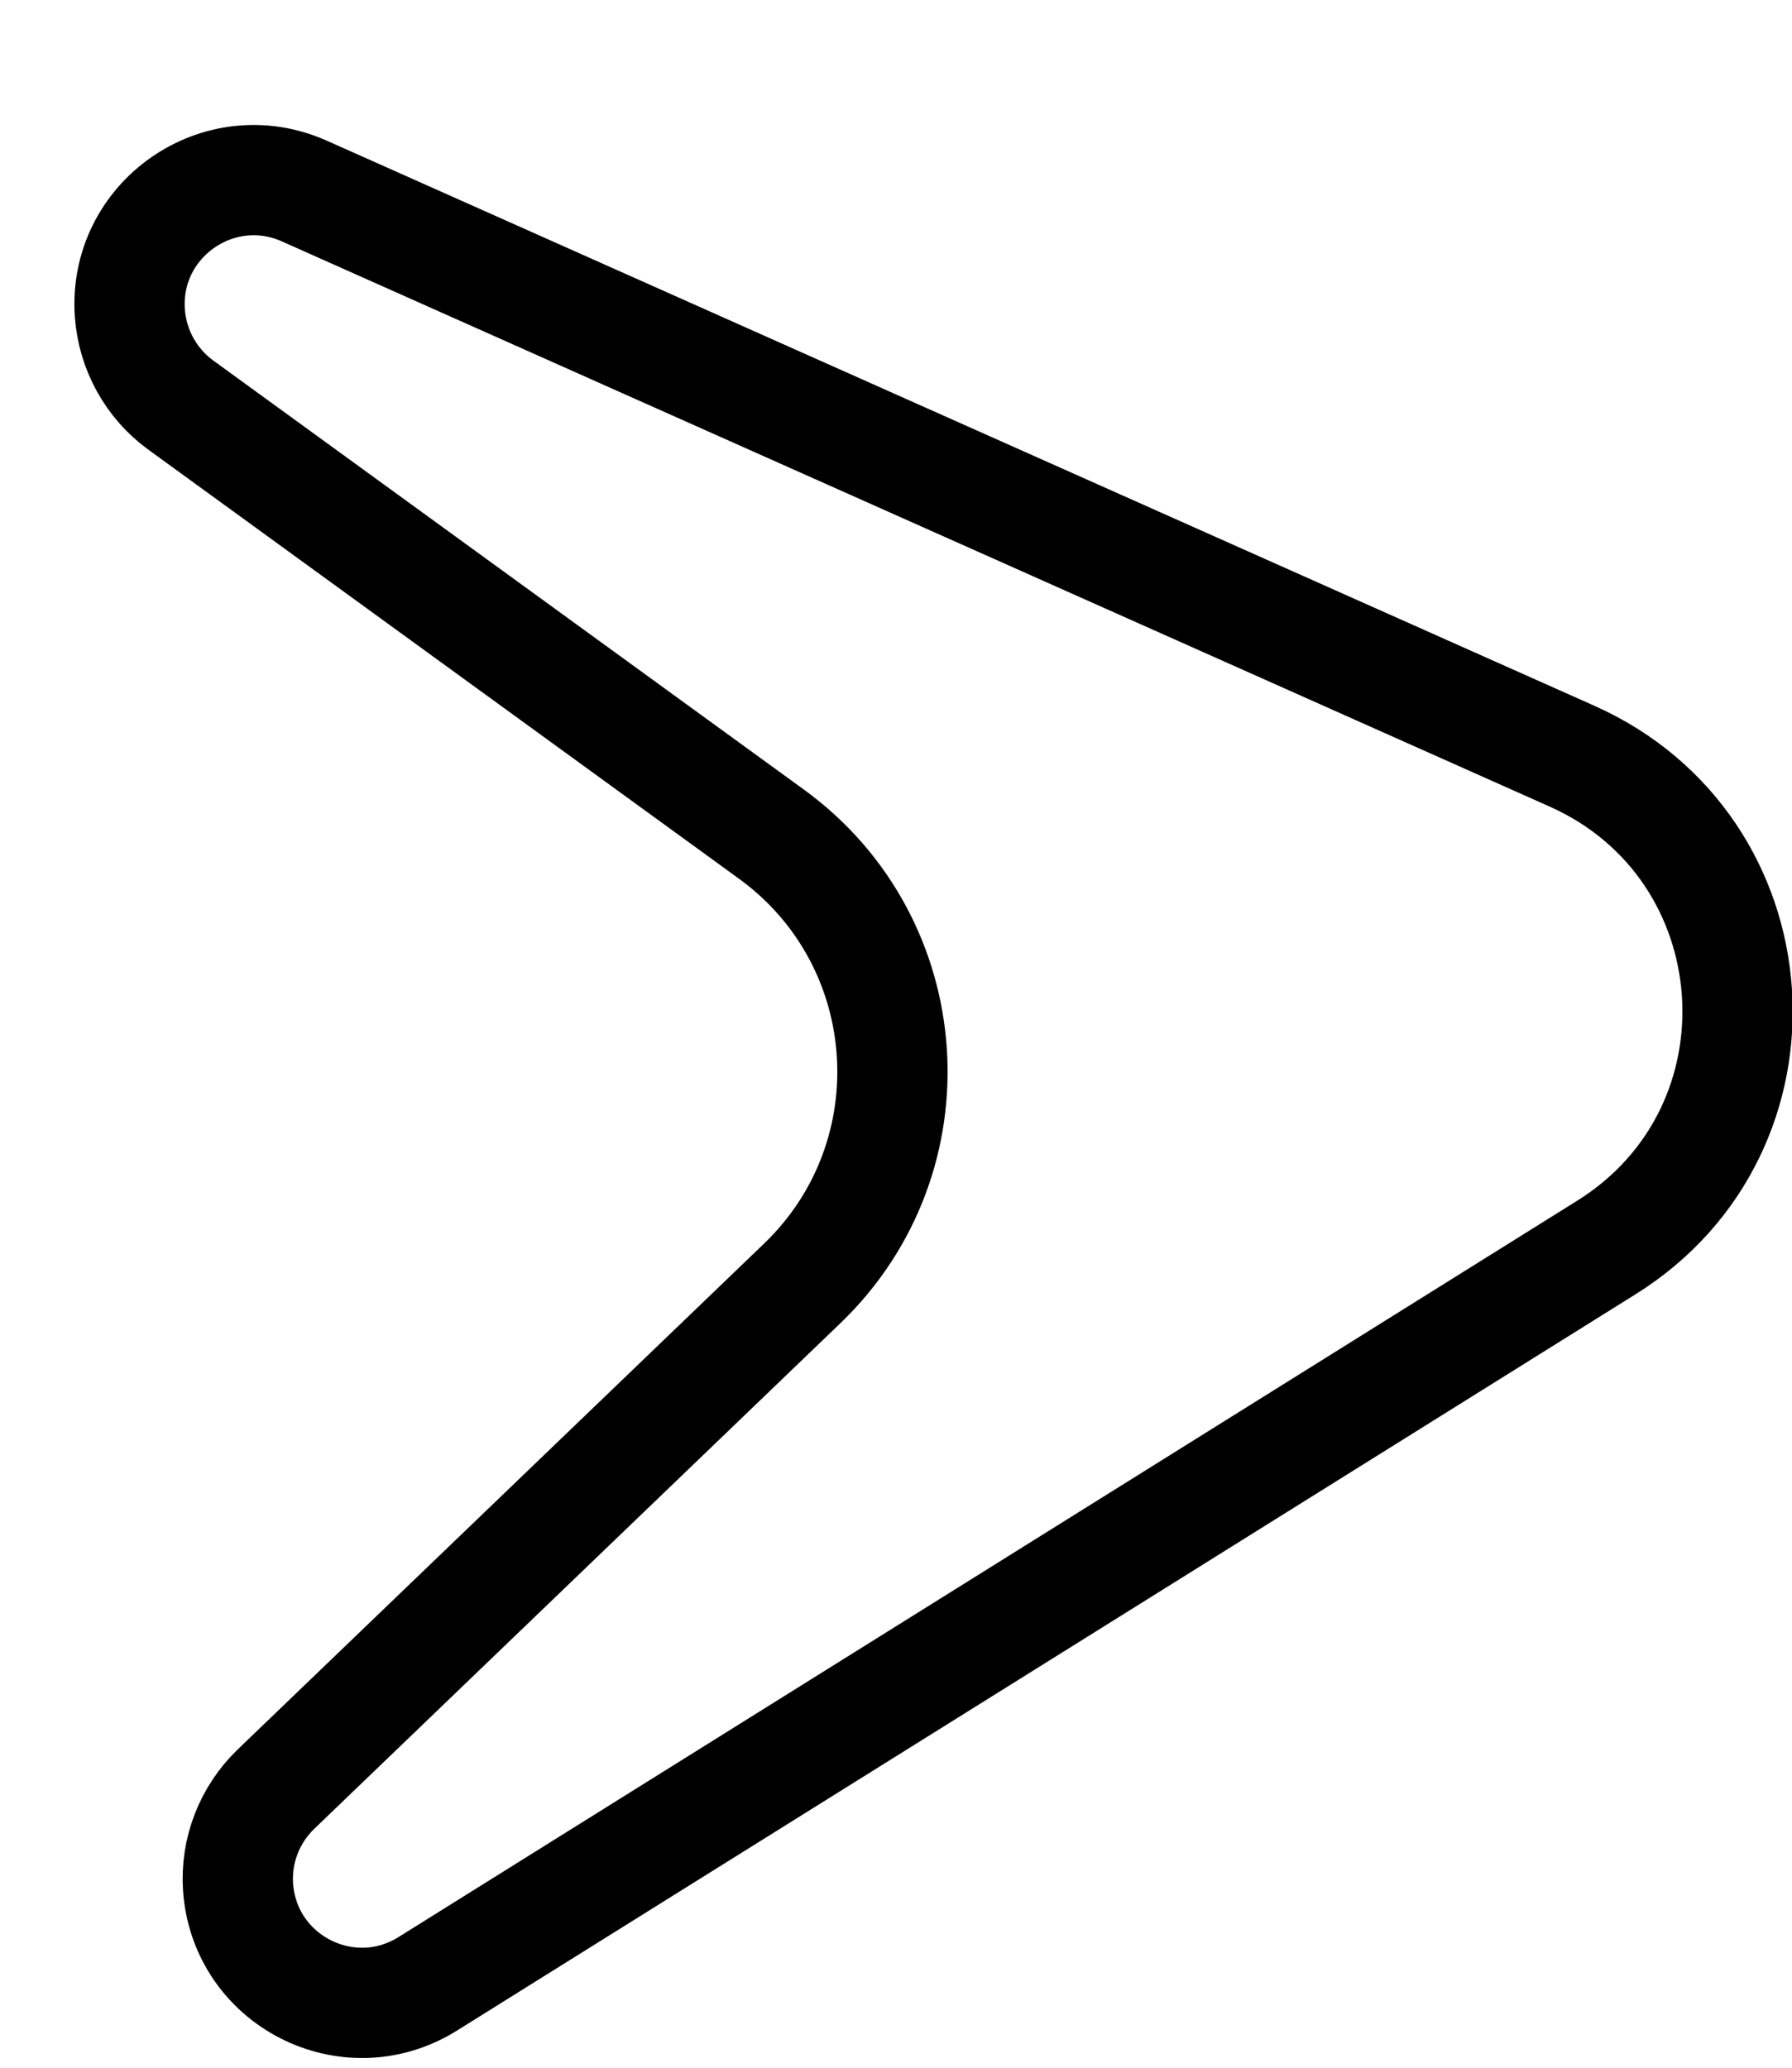 <svg xmlns="http://www.w3.org/2000/svg" width="13" height="15" viewBox="0 0 13 15" fill="none"><path d="M11.653 9.05L11.653 9.05L3.102 14.392C2.525 14.751 1.775 14.369 1.727 13.69C1.709 13.424 1.81 13.165 2.001 12.98L2.001 12.98L5.82 9.31C5.82 9.31 5.82 9.31 5.82 9.31C6.776 8.391 6.67 6.831 5.596 6.051L1.312 2.939C1.096 2.782 0.961 2.537 0.942 2.271L0.942 2.271C0.895 1.593 1.587 1.109 2.208 1.386L11.405 5.486C12.886 6.147 13.028 8.192 11.653 9.05Z" stroke="black" stroke-width="0.8"></path></svg>
